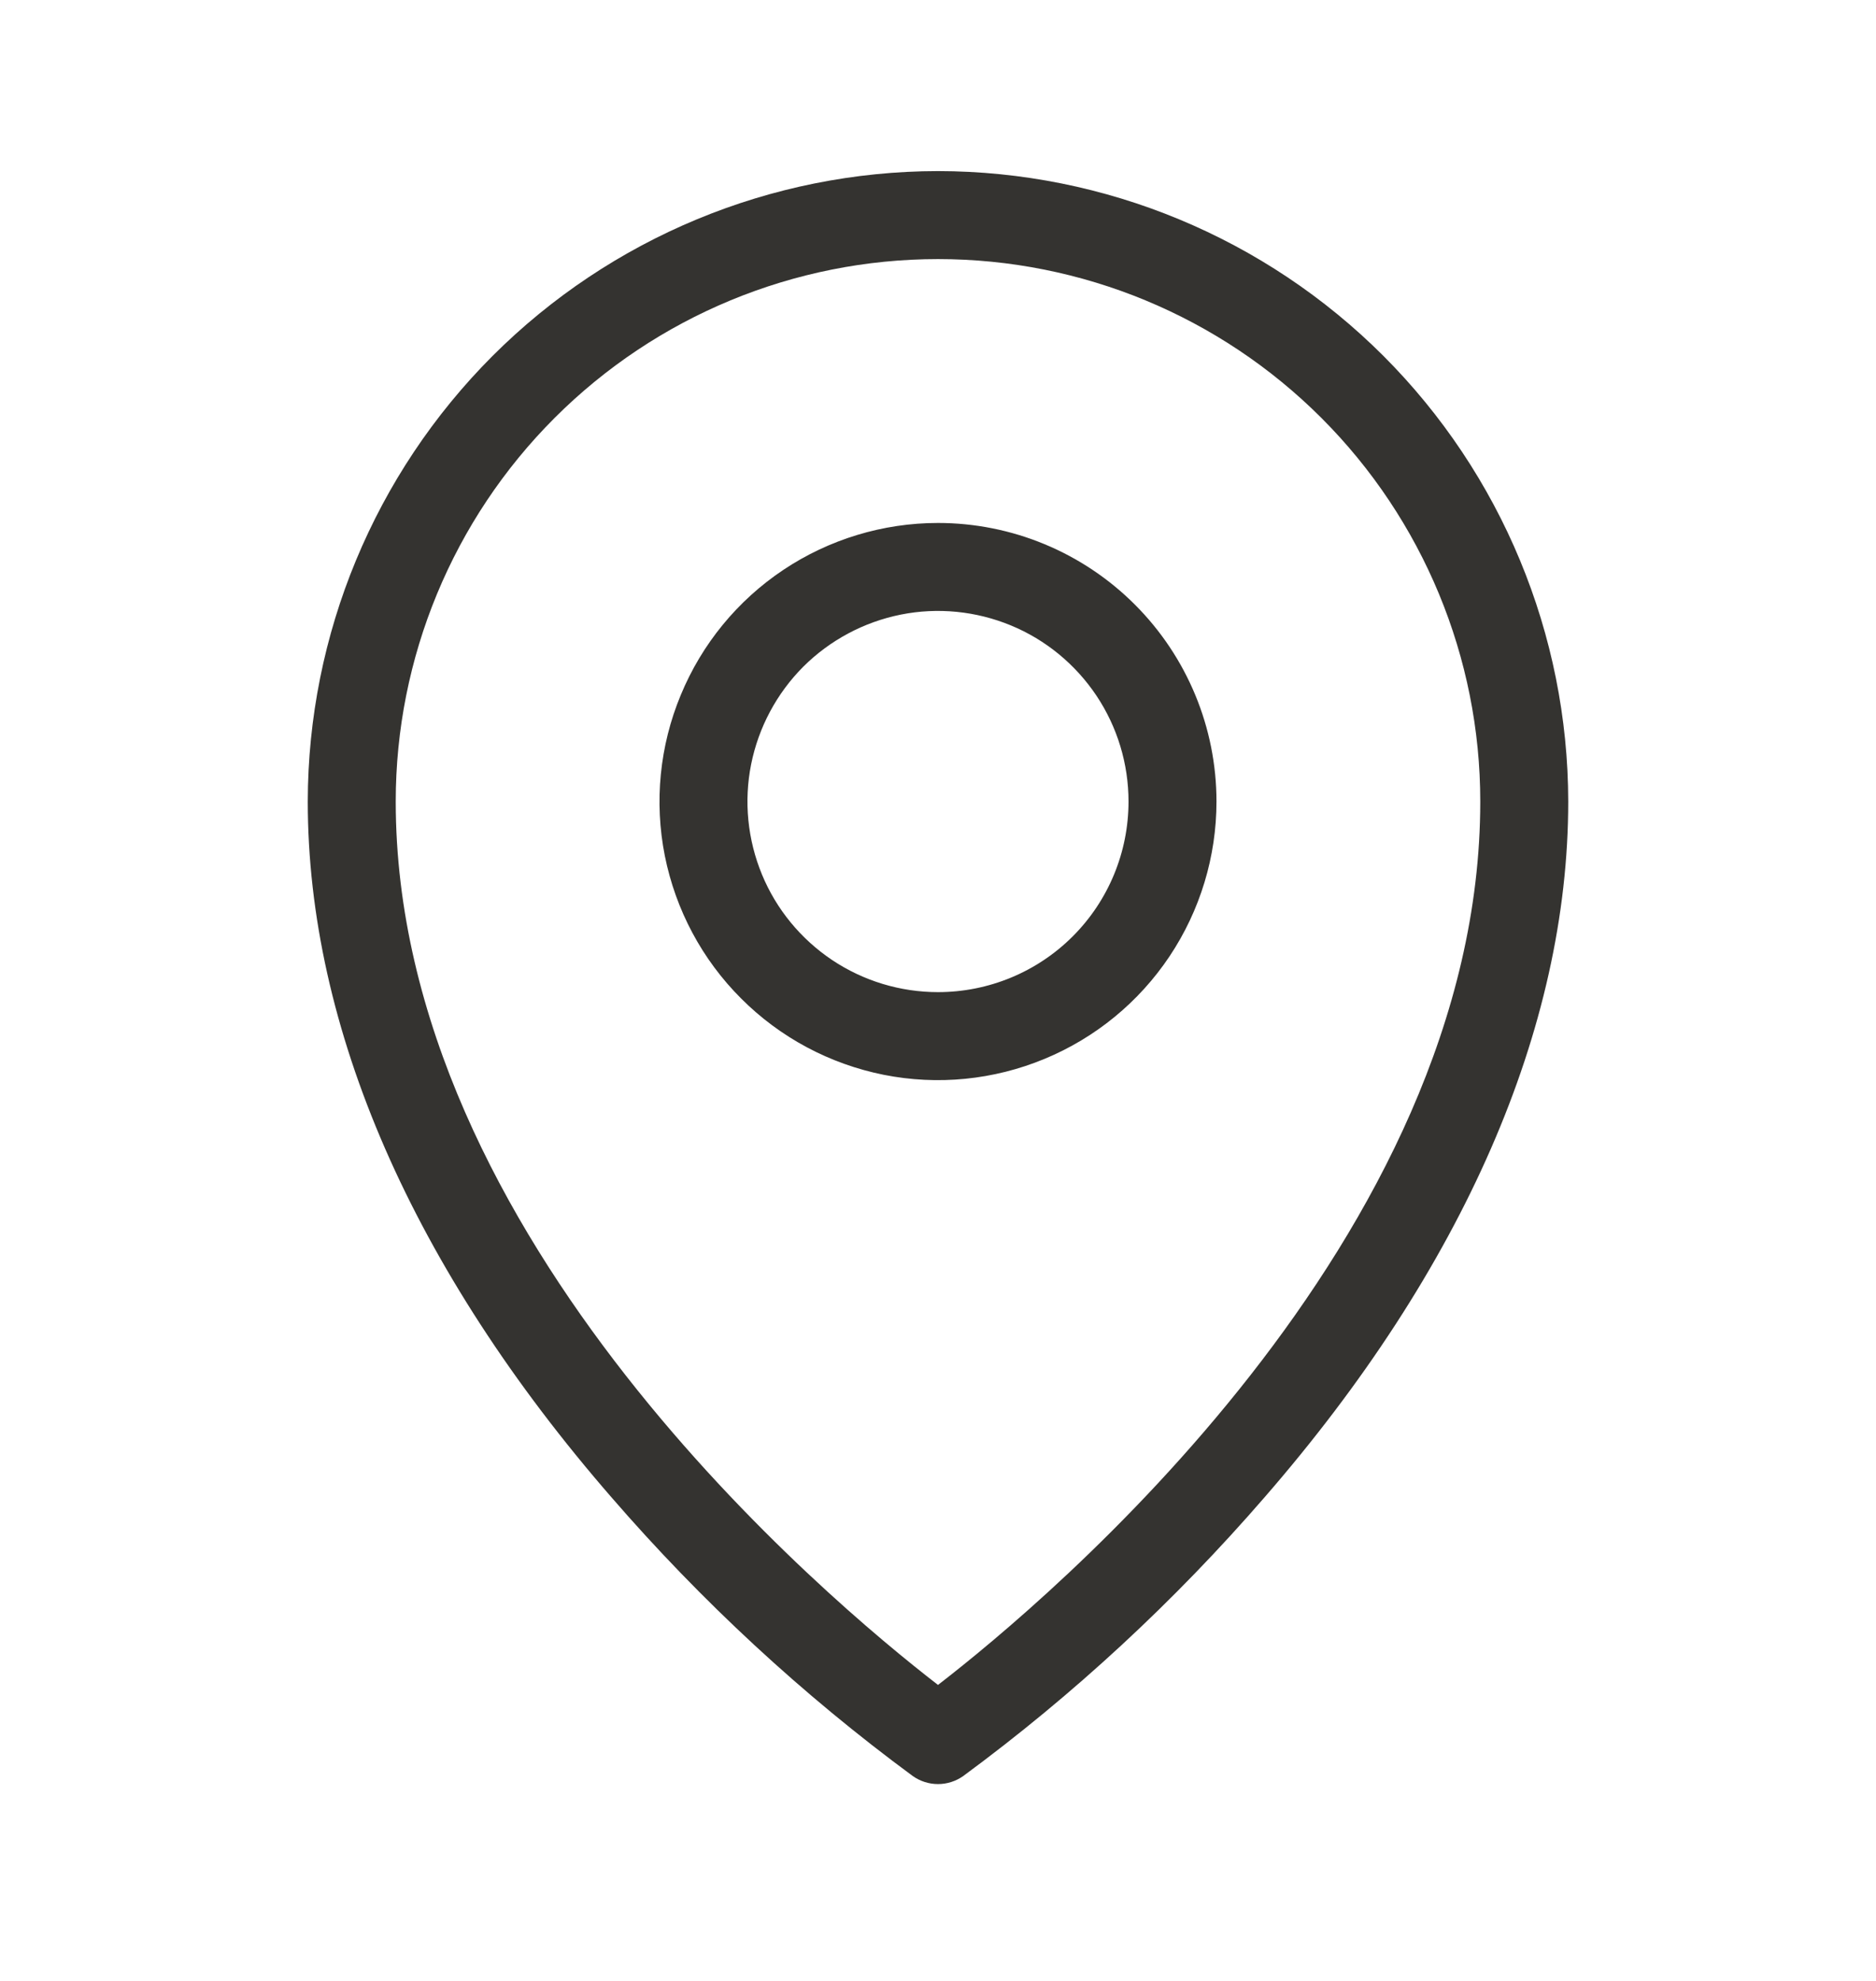 <svg width="18" height="19" viewBox="0 0 18 19" fill="none" xmlns="http://www.w3.org/2000/svg">
<path d="M9 5.016C8.472 5.016 7.955 5.173 7.516 5.466C7.076 5.76 6.734 6.177 6.532 6.666C6.329 7.154 6.276 7.691 6.379 8.209C6.483 8.728 6.737 9.204 7.111 9.577C7.484 9.951 7.96 10.205 8.479 10.309C8.997 10.412 9.534 10.359 10.023 10.156C10.511 9.954 10.928 9.612 11.222 9.172C11.515 8.733 11.672 8.216 11.672 7.688C11.672 6.979 11.39 6.3 10.889 5.799C10.388 5.298 9.709 5.016 9 5.016ZM9 9.516C8.638 9.516 8.285 9.409 7.984 9.208C7.684 9.007 7.449 8.722 7.311 8.388C7.173 8.054 7.136 7.686 7.207 7.331C7.278 6.977 7.452 6.651 7.707 6.395C7.963 6.14 8.289 5.966 8.643 5.895C8.998 5.824 9.366 5.861 9.7 5.999C10.034 6.137 10.319 6.372 10.52 6.672C10.721 6.973 10.828 7.326 10.828 7.688C10.828 8.173 10.636 8.638 10.293 8.981C9.95 9.324 9.485 9.516 9 9.516ZM9 1.641C7.397 1.643 5.86 2.281 4.726 3.414C3.593 4.548 2.955 6.085 2.953 7.688C2.953 9.861 3.961 12.17 5.869 14.364C6.73 15.358 7.699 16.255 8.758 17.035C8.829 17.085 8.913 17.112 9 17.112C9.087 17.112 9.171 17.085 9.242 17.035C10.301 16.255 11.27 15.358 12.131 14.364C14.039 12.17 15.047 9.863 15.047 7.688C15.045 6.085 14.407 4.548 13.274 3.414C12.14 2.281 10.603 1.643 9 1.641ZM9 16.161C7.945 15.347 3.797 11.88 3.797 7.688C3.797 6.308 4.345 4.985 5.321 4.009C6.297 3.033 7.62 2.485 9 2.485C10.38 2.485 11.703 3.033 12.679 4.009C13.655 4.985 14.203 6.308 14.203 7.688C14.203 11.88 10.055 15.347 9 16.161Z" fill="#343330"/>
</svg>
